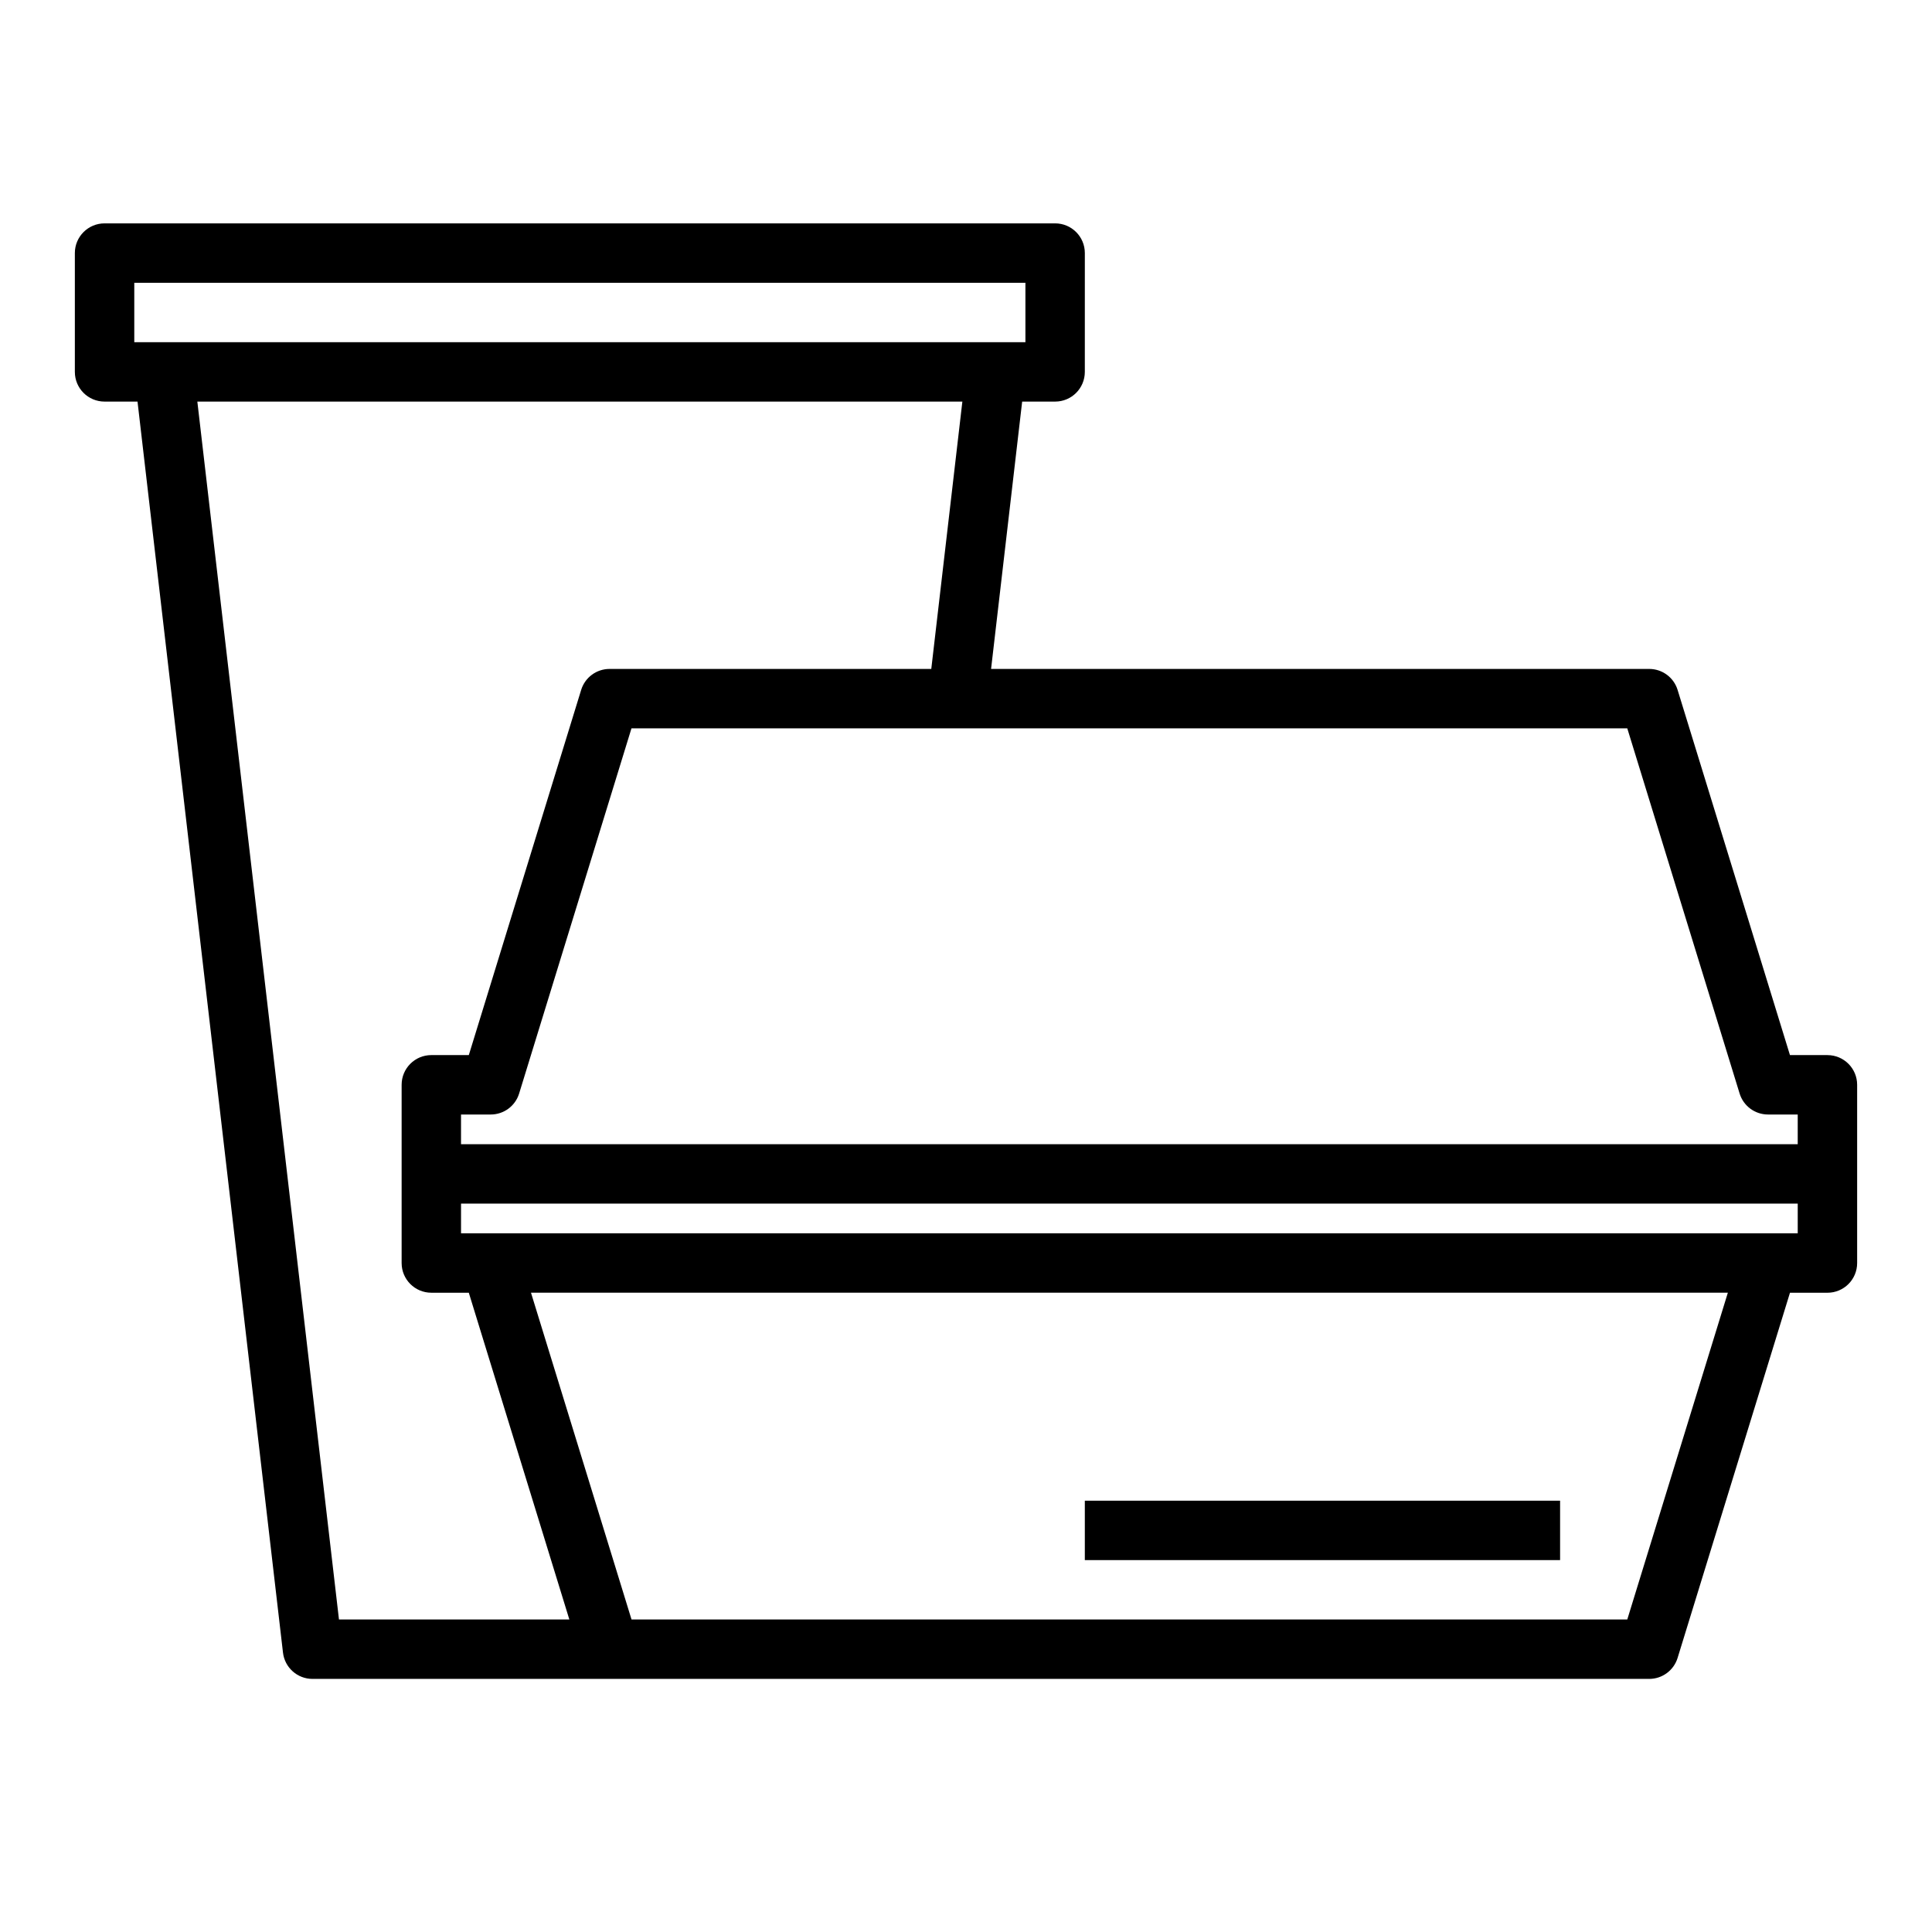 <?xml version="1.0" encoding="UTF-8"?>
<!-- Uploaded to: SVG Repo, www.svgrepo.com, Generator: SVG Repo Mixer Tools -->
<svg fill="#000000" width="800px" height="800px" version="1.1" viewBox="144 144 512 512" xmlns="http://www.w3.org/2000/svg">
 <g>
  <path d="m628.29 423.61h-9.934l-29.773-96.777c-1.016-3.305-4.066-5.559-7.527-5.559h-174.41l8.238-70.848h8.734c4.352 0 7.871-3.523 7.871-7.871l0.004-31.488c0-4.348-3.519-7.871-7.871-7.871h-251.91c-4.352 0-7.875 3.523-7.875 7.871v31.488c0 4.348 3.519 7.871 7.871 7.871h8.734l38.551 331.54c0.465 3.969 3.824 6.961 7.82 6.961h354.24c3.461 0 6.512-2.254 7.527-5.559l29.781-96.777h9.93c4.352 0 7.871-3.523 7.871-7.871v-47.234c0-4.344-3.523-7.871-7.871-7.871zm-23.273 10.188c1.016 3.305 4.066 5.559 7.527 5.559h7.871v7.871h-354.24v-7.871h7.871c3.461 0 6.512-2.254 7.527-5.559l29.773-96.777h263.9zm-425.43-214.86h236.16v15.742l-236.16 0.004zm16.711 31.488h202.74l-8.238 70.848h-85.258c-3.461 0-6.512 2.254-7.527 5.559l-29.773 96.777h-9.934c-4.352 0-7.871 3.523-7.871 7.871v47.234c0 4.348 3.519 7.871 7.871 7.871h9.93l26.645 86.594h-61.051zm378.95 322.75h-263.89l-26.641-86.594h317.18zm-309.07-102.34v-7.871h354.24v7.871z"/>
  <path d="m431.49 541.7h125.95v15.742h-125.95z"/>
 </g>
</svg>